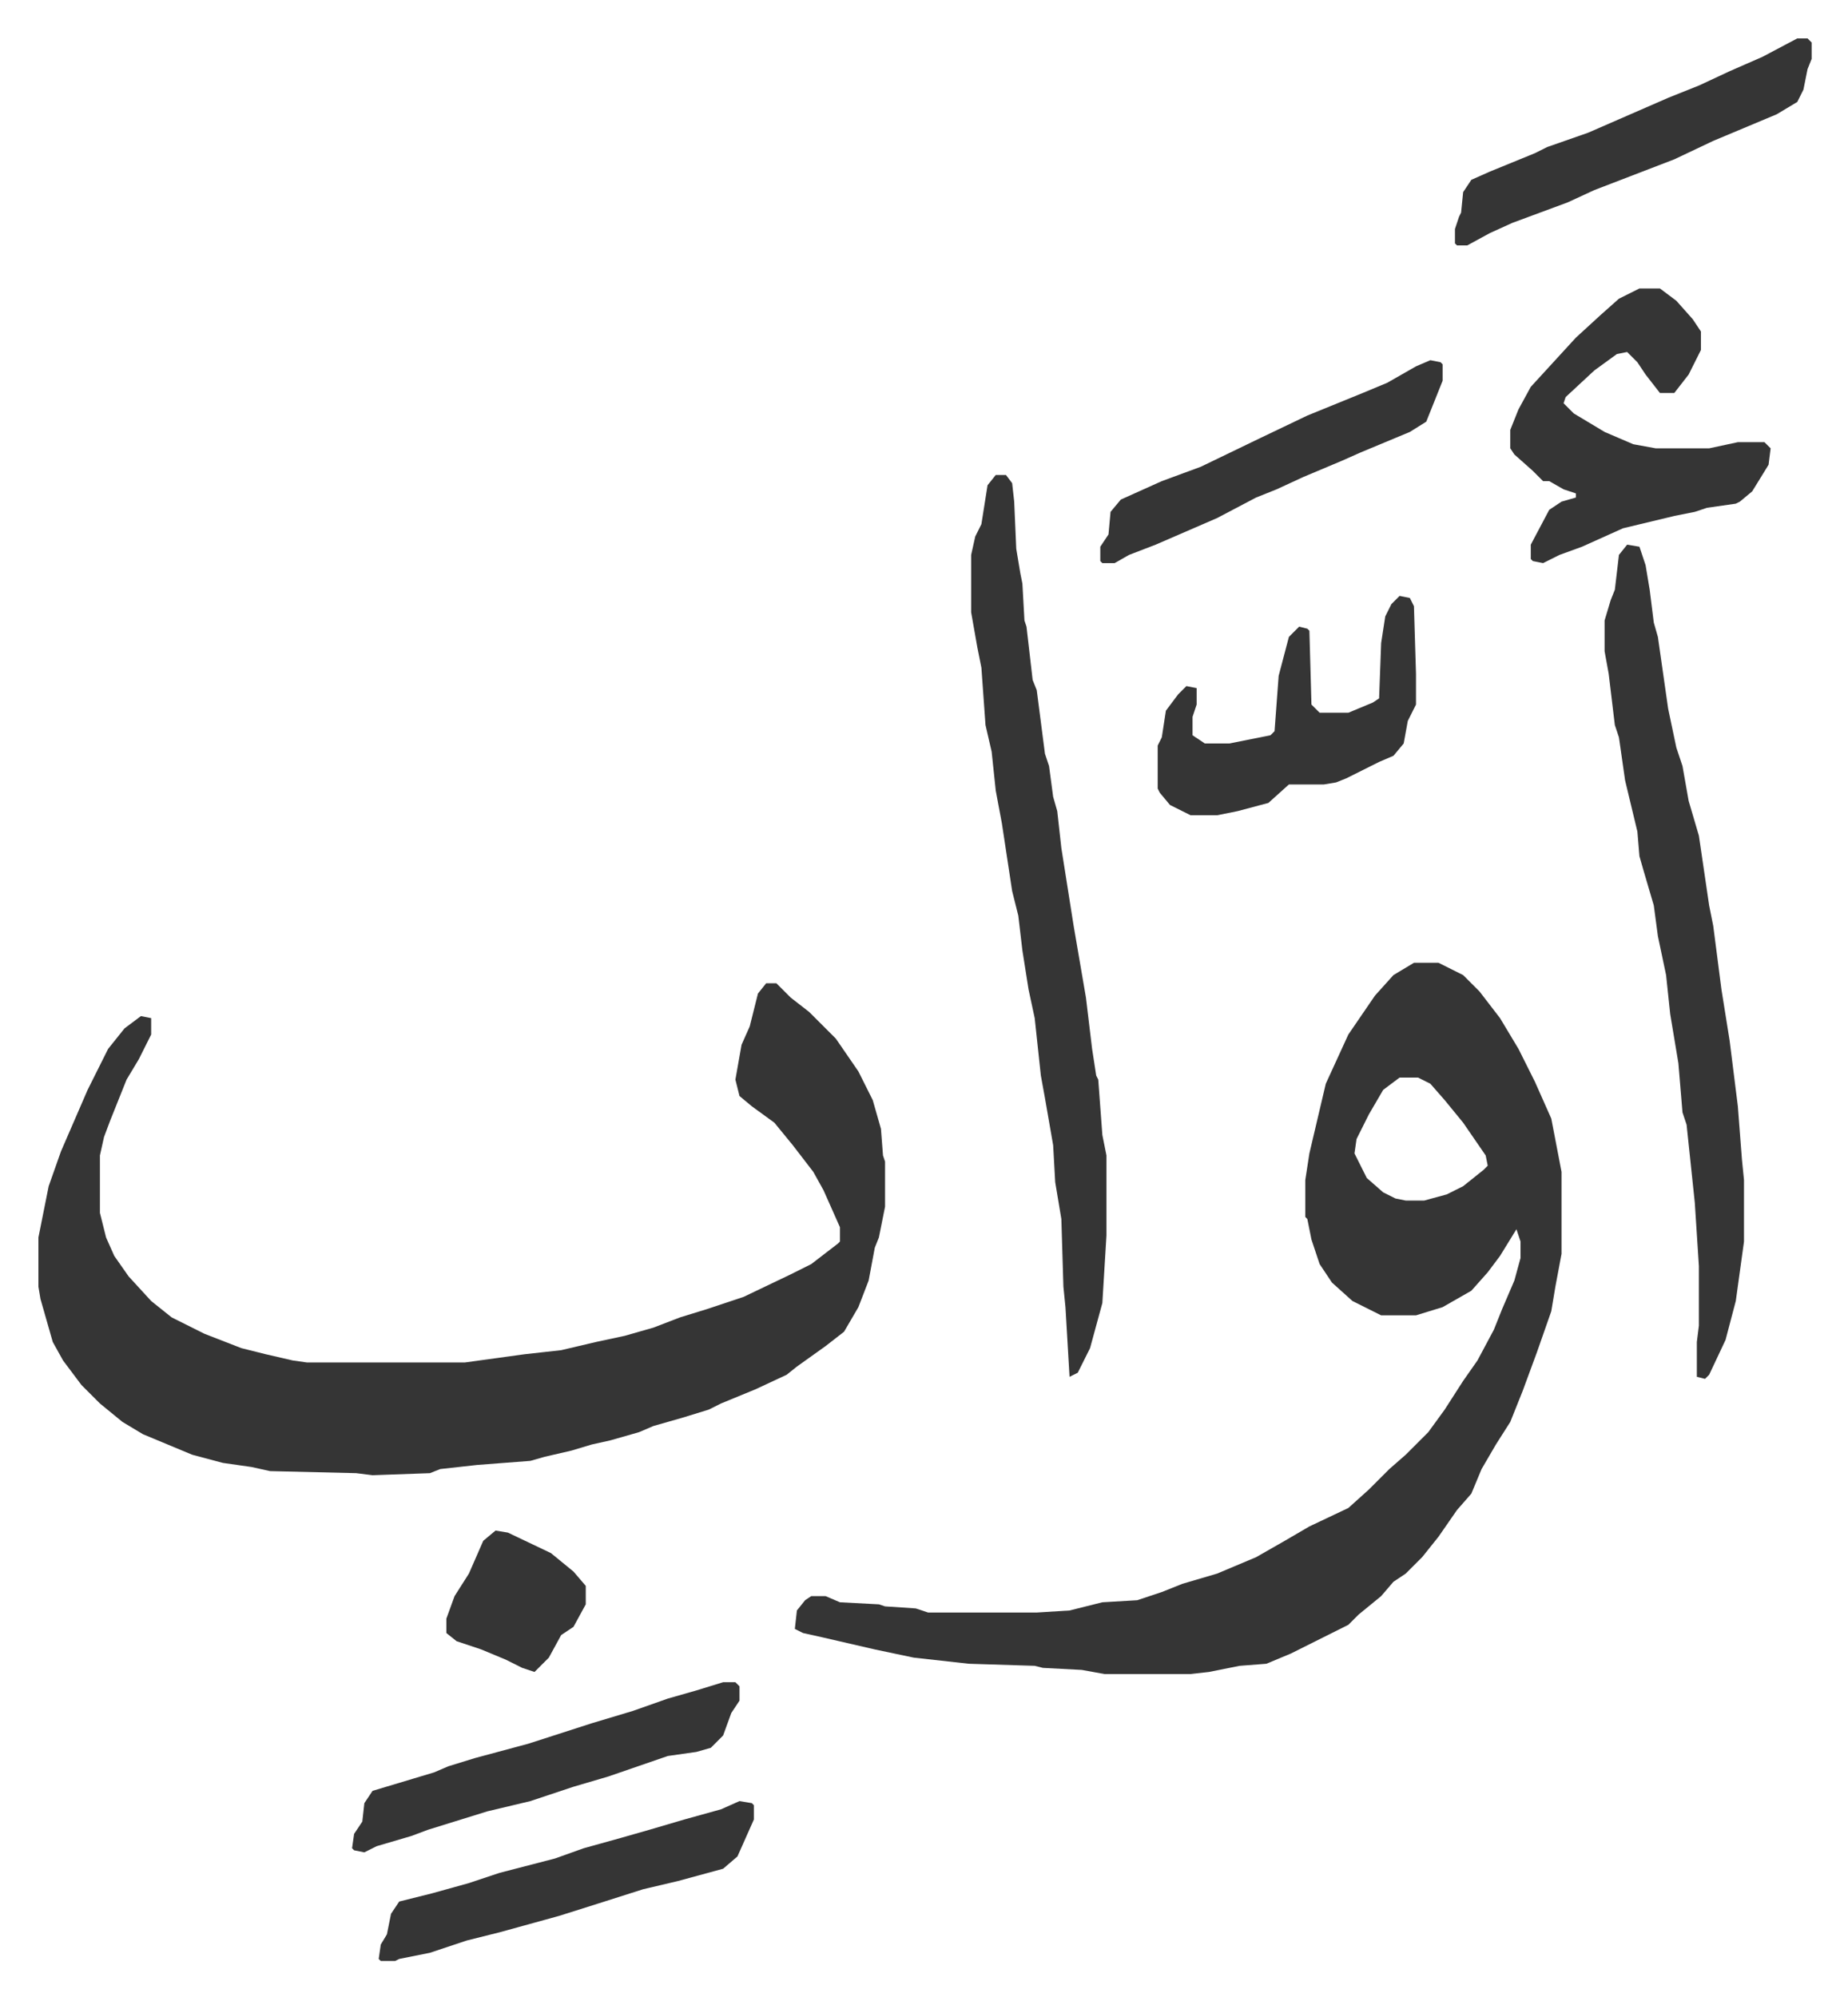 <svg xmlns="http://www.w3.org/2000/svg" role="img" viewBox="-18.74 268.26 901.48 974.48"><path fill="#353535" id="rule_normal" d="M355 748h5l7 7 9 7 13 13 11 16 7 14 4 14 1 13 1 3v22l-3 15-2 5-3 16-5 13-7 12-9 7-14 10-5 4-15 7-17 7-6 3-13 4-14 4-7 3-14 4-9 2-10 3-13 3-7 2-26 2-18 2-5 2-28 1-8-1-42-1-9-2-14-2-15-4-24-10-10-6-11-9-9-9-9-12-5-9-6-21-1-6v-24l5-25 6-17 13-30 10-20 8-10 8-6 5 1v8l-6 12-6 10-8 20-3 8-2 9v28l3 12 4 9 7 10 11 12 10 8 16 8 18 7 12 3 13 3 7 1h77l29-4 18-2 17-4 14-3 14-4 13-5 13-4 18-6 23-11 10-5 13-10 1-1v-7l-8-18-5-9-10-13-9-11-11-8-6-5-2-8 3-17 4-9 4-16zm316-10h12l12 6 8 8 10 13 9 15 8 16 8 18 5 26v40l-3 16-2 12-7 20-7 19-6 15-7 11-7 12-5 12-7 8-9 13-8 10-8 8-6 4-6 7-11 9-5 5-16 8-12 6-12 5-13 1-15 3-9 1h-42l-11-2-19-1-4-1-32-1-27-3-19-4-26-6-9-2-4-2 1-9 4-5 3-2h7l7 3 19 1 3 1 15 1 6 2h53l16-1 16-4 17-1 12-4 10-4 17-5 19-8 14-8 12-7 19-9 10-9 10-10 8-7 11-11 8-11 9-14 7-10 8-15 4-10 6-14 3-11v-8l-2-6-8 13-6 8-8 9-14 8-13 4h-17l-14-7-10-9-6-9-4-12-2-10-1-1v-18l2-13 8-34 11-24 13-19 9-10zm-7 56l-8 6-7 12-6 12-1 7 6 12 8 7 6 3 5 1h9l11-3 8-4 10-8 2-2-1-5-11-16-9-11-7-8-6-3z"/><path fill="#353535" id="rule_normal" d="M467 500h5l3 4 1 9 1 23 2 12 1 5 1 18 1 3 3 26 2 5 4 31 2 6 2 15 2 7 2 18 6 38 6 35 3 25 2 13 1 2 2 27 2 10v39l-2 33-6 22-6 12-4 2-2-34-1-10-1-33-3-18-1-18-4-23-2-11-3-28-3-14-3-19-2-17-3-12-5-33-3-16-2-19-3-13-2-28-2-10-3-17v-28l2-9 3-6 3-19zm308 34l6 1 3 9 2 12 2 16 2 7 5 35 4 19 3 9 3 17 5 17 5 34 2 10 4 31 4 25 4 32 2 26 1 10v30l-4 29-5 19-8 17-2 2-4-1v-17l1-8v-29l-2-31-4-38-2-6-2-24-4-24-2-19-4-19-2-15-5-17-2-7-1-12-6-25-3-21-2-6-3-25-2-11v-15l3-10 2-5 2-17zm6-125h10l8 6 8 9 4 6v9l-6 12-7 9h-7l-7-9-4-6-5-5-5 1-11 8-14 13-1 3 5 5 15 9 14 6 11 2h26l14-3h13l3 3-1 8-8 13-6 5-2 1-14 2-6 2-10 2-25 6-20 9-11 4-8 4-5-1-1-1v-7l9-17 6-4 7-2v-2l-6-2-7-4h-3l-5-5-9-8-2-3v-9l4-10 6-11 11-12 11-12 12-11 9-8zM664 559l5 1 2 4 1 33v15l-4 8-2 11-5 6-7 3-16 8-5 2-6 1h-17l-10 9-15 4-10 2h-13l-10-5-5-6-1-2v-21l2-4 2-13 6-8 4-4 5 1v8l-2 6v9l6 4h12l20-4 2-2 2-27 5-19 5-5 4 1 1 1 1 36 4 4h14l12-5 3-2 1-27 2-13 3-6zm194-272h5l2 2v8l-2 5-2 10-3 6-10 6-31 13-19 9-39 15-13 6-27 10-11 5-11 6h-5l-1-1v-7l2-6 1-2 1-10 4-6 9-4 22-9 6-3 20-7 39-17 15-6 15-7 16-7zm-524 802h6l2 2v7l-4 6-4 11-6 6-7 2-14 2-29 10-17 5-21 7-21 5-29 9-8 3-17 5-6 3-5-1-1-1 1-7 4-6 1-9 4-6 20-6 10-3 7-3 13-4 26-7 31-10 20-6 17-6 14-4zm8 58l6 1 1 1v7l-8 18-7 6-11 3-11 3-17 4-22 7-19 6-29 8-16 4-18 6-15 3-2 1h-7l-1-1 1-7 3-5 2-10 4-6 16-4 18-5 15-5 27-7 14-5 18-5 14-4 17-5 18-5zm337-703l5 1 1 1v8l-8 20-8 5-24 10-9 4-19 8-13 6-10 4-19 10-30 13-13 5-7 4h-6l-1-1v-7l4-6 1-11 5-6 20-9 19-7 29-14 23-11 27-11 12-5 14-8zm-456 571l6 1 21 10 11 9 6 7v9l-6 11-6 4-6 11-7 7-6-2-8-4-12-5-12-4-5-4v-7l4-11 7-11 7-16z"/></svg>

